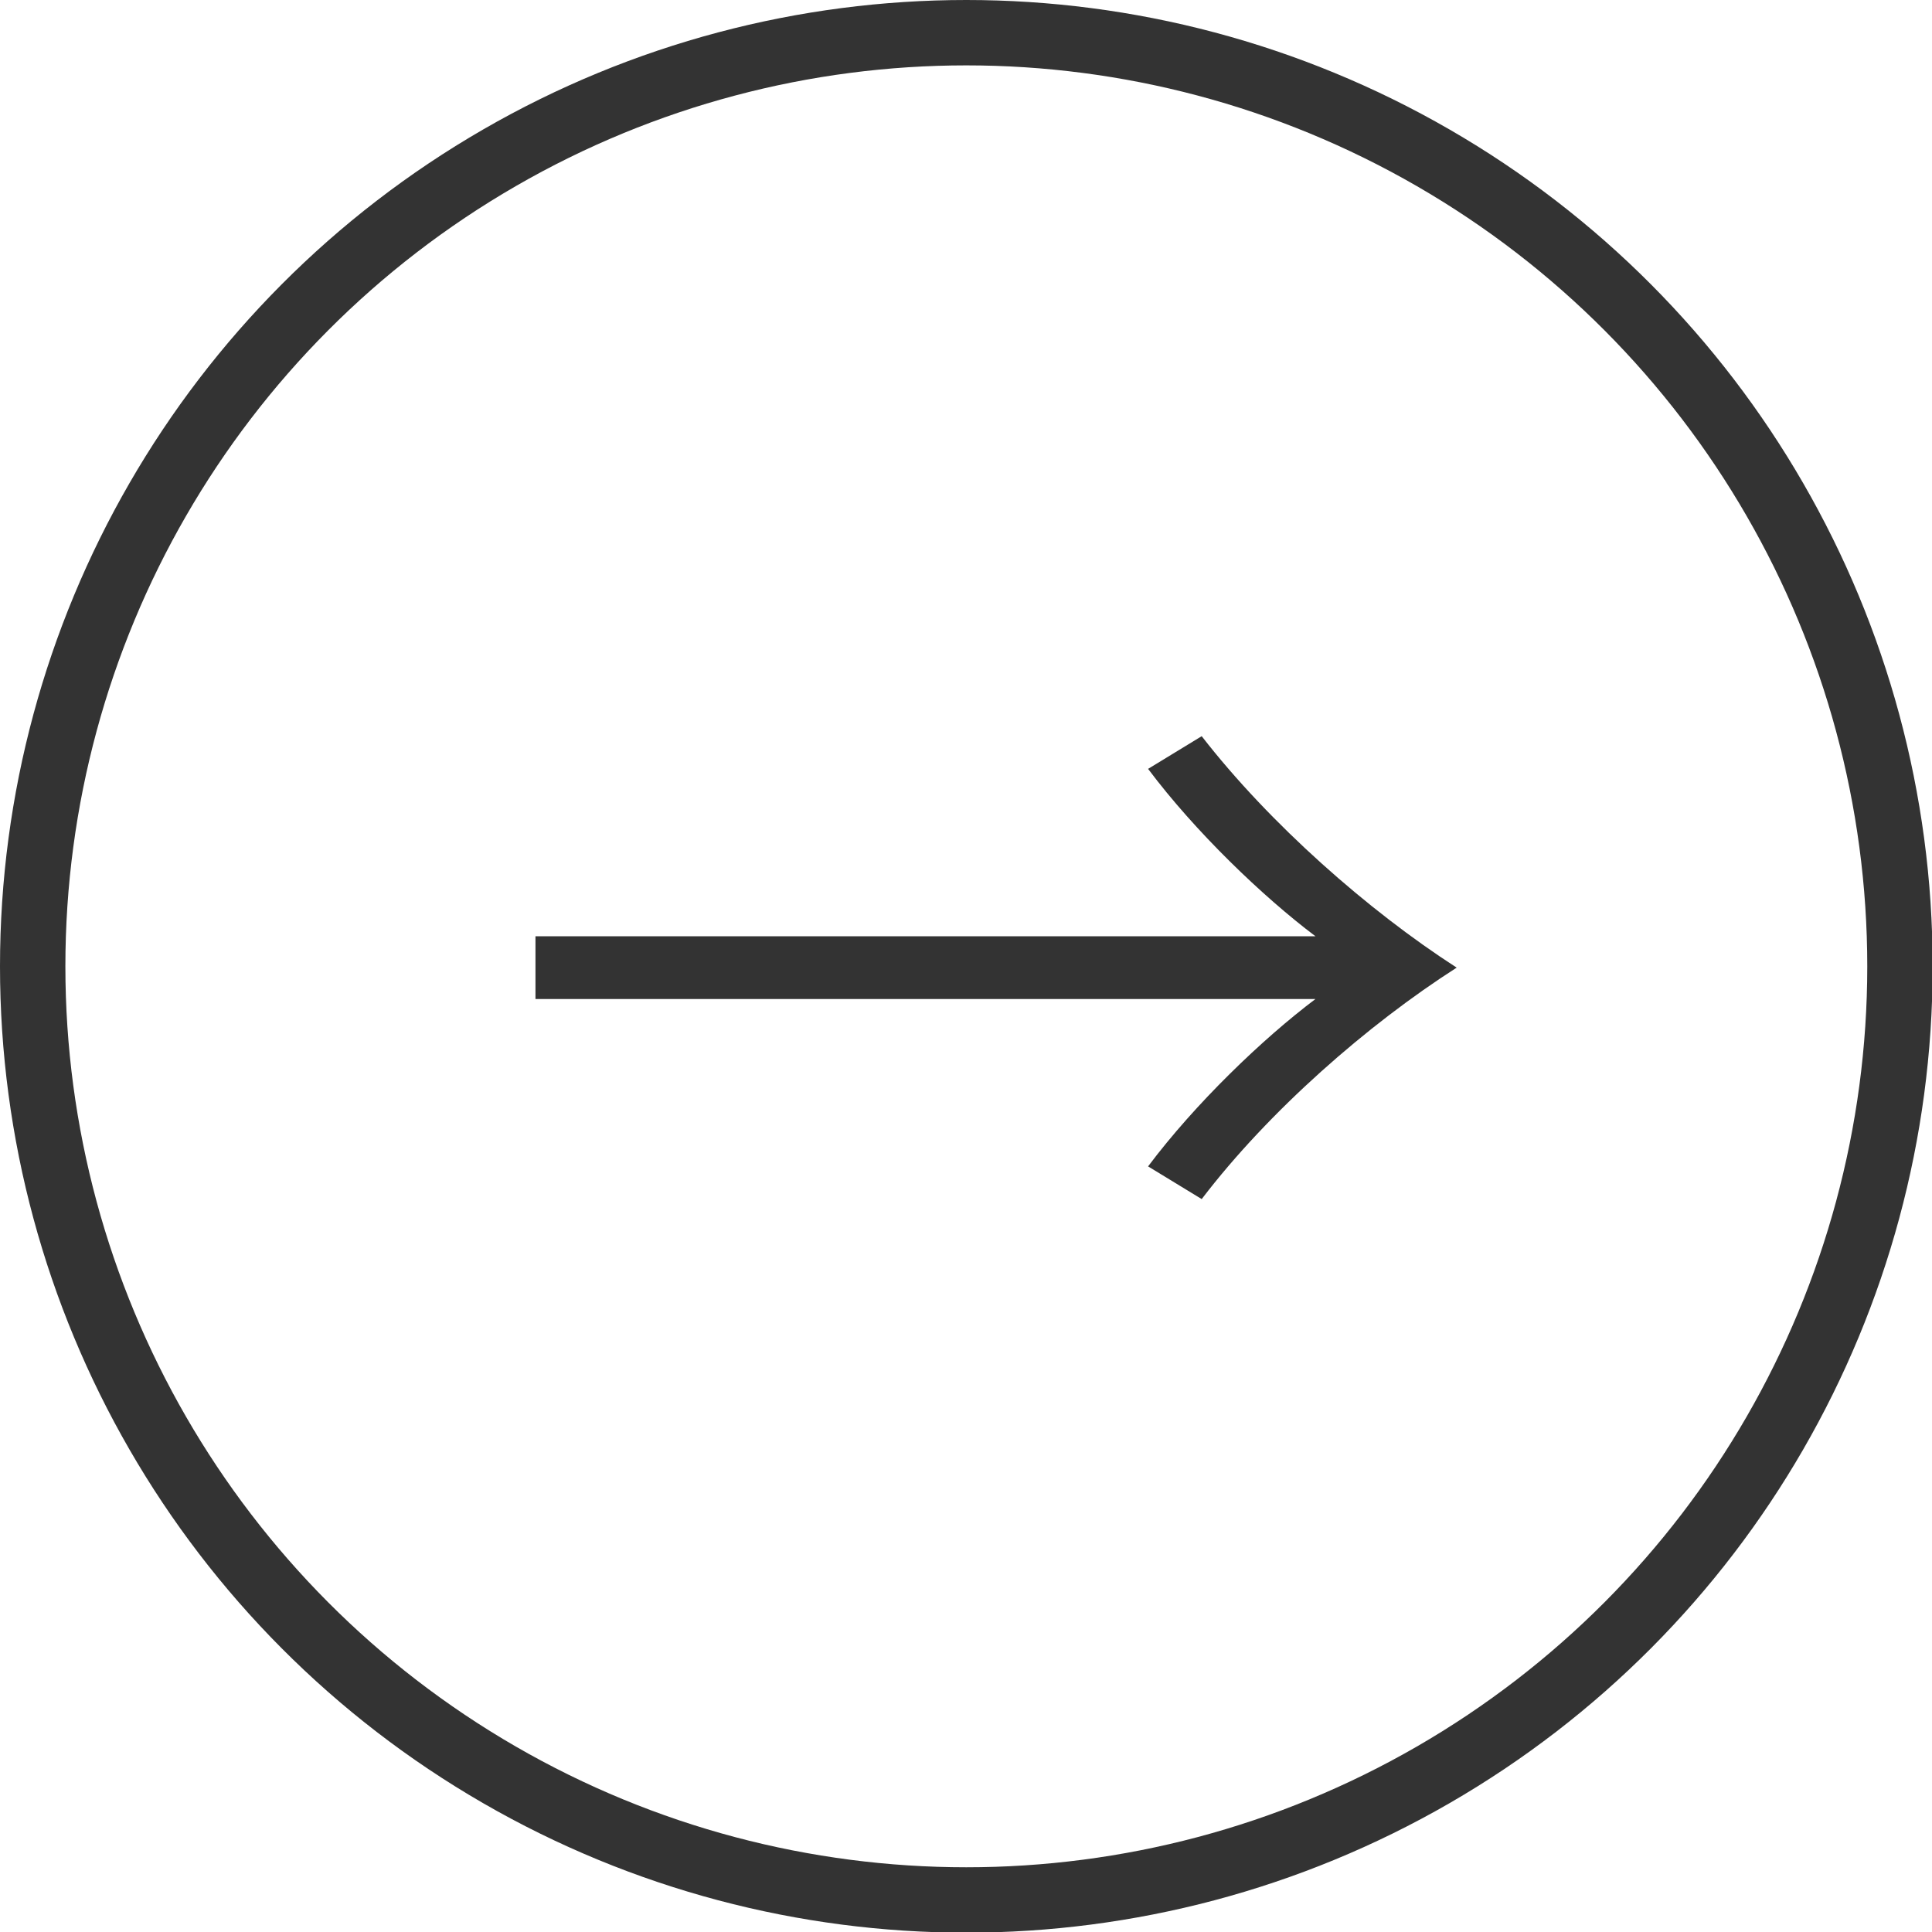 <?xml version="1.0" encoding="UTF-8"?>
<svg id="Layer_2" data-name="Layer 2" xmlns="http://www.w3.org/2000/svg" viewBox="0 0 29.55 29.55">
  <defs>
    <style>
      .cls-1 {
        fill: #333;
      }

      .cls-2 {
        fill: none;
        stroke: #333;
        stroke-miterlimit: 10;
      }
    </style>
  </defs>
  <g id="_レイヤー_2" data-name="レイヤー 2">
    <g>
      <circle class="cls-2" cx="14.78" cy="14.78" r="14.28"/>
      <path class="cls-1" d="M8.19,15.26v-.94h11.93c-.81-.61-1.84-1.6-2.56-2.56l.82-.5c1.04,1.34,2.55,2.67,3.9,3.54-1.36.87-2.87,2.19-3.9,3.54l-.82-.5c.72-.96,1.75-1.95,2.56-2.56h-11.93Z"/>
    </g>
  </g>
</svg>
